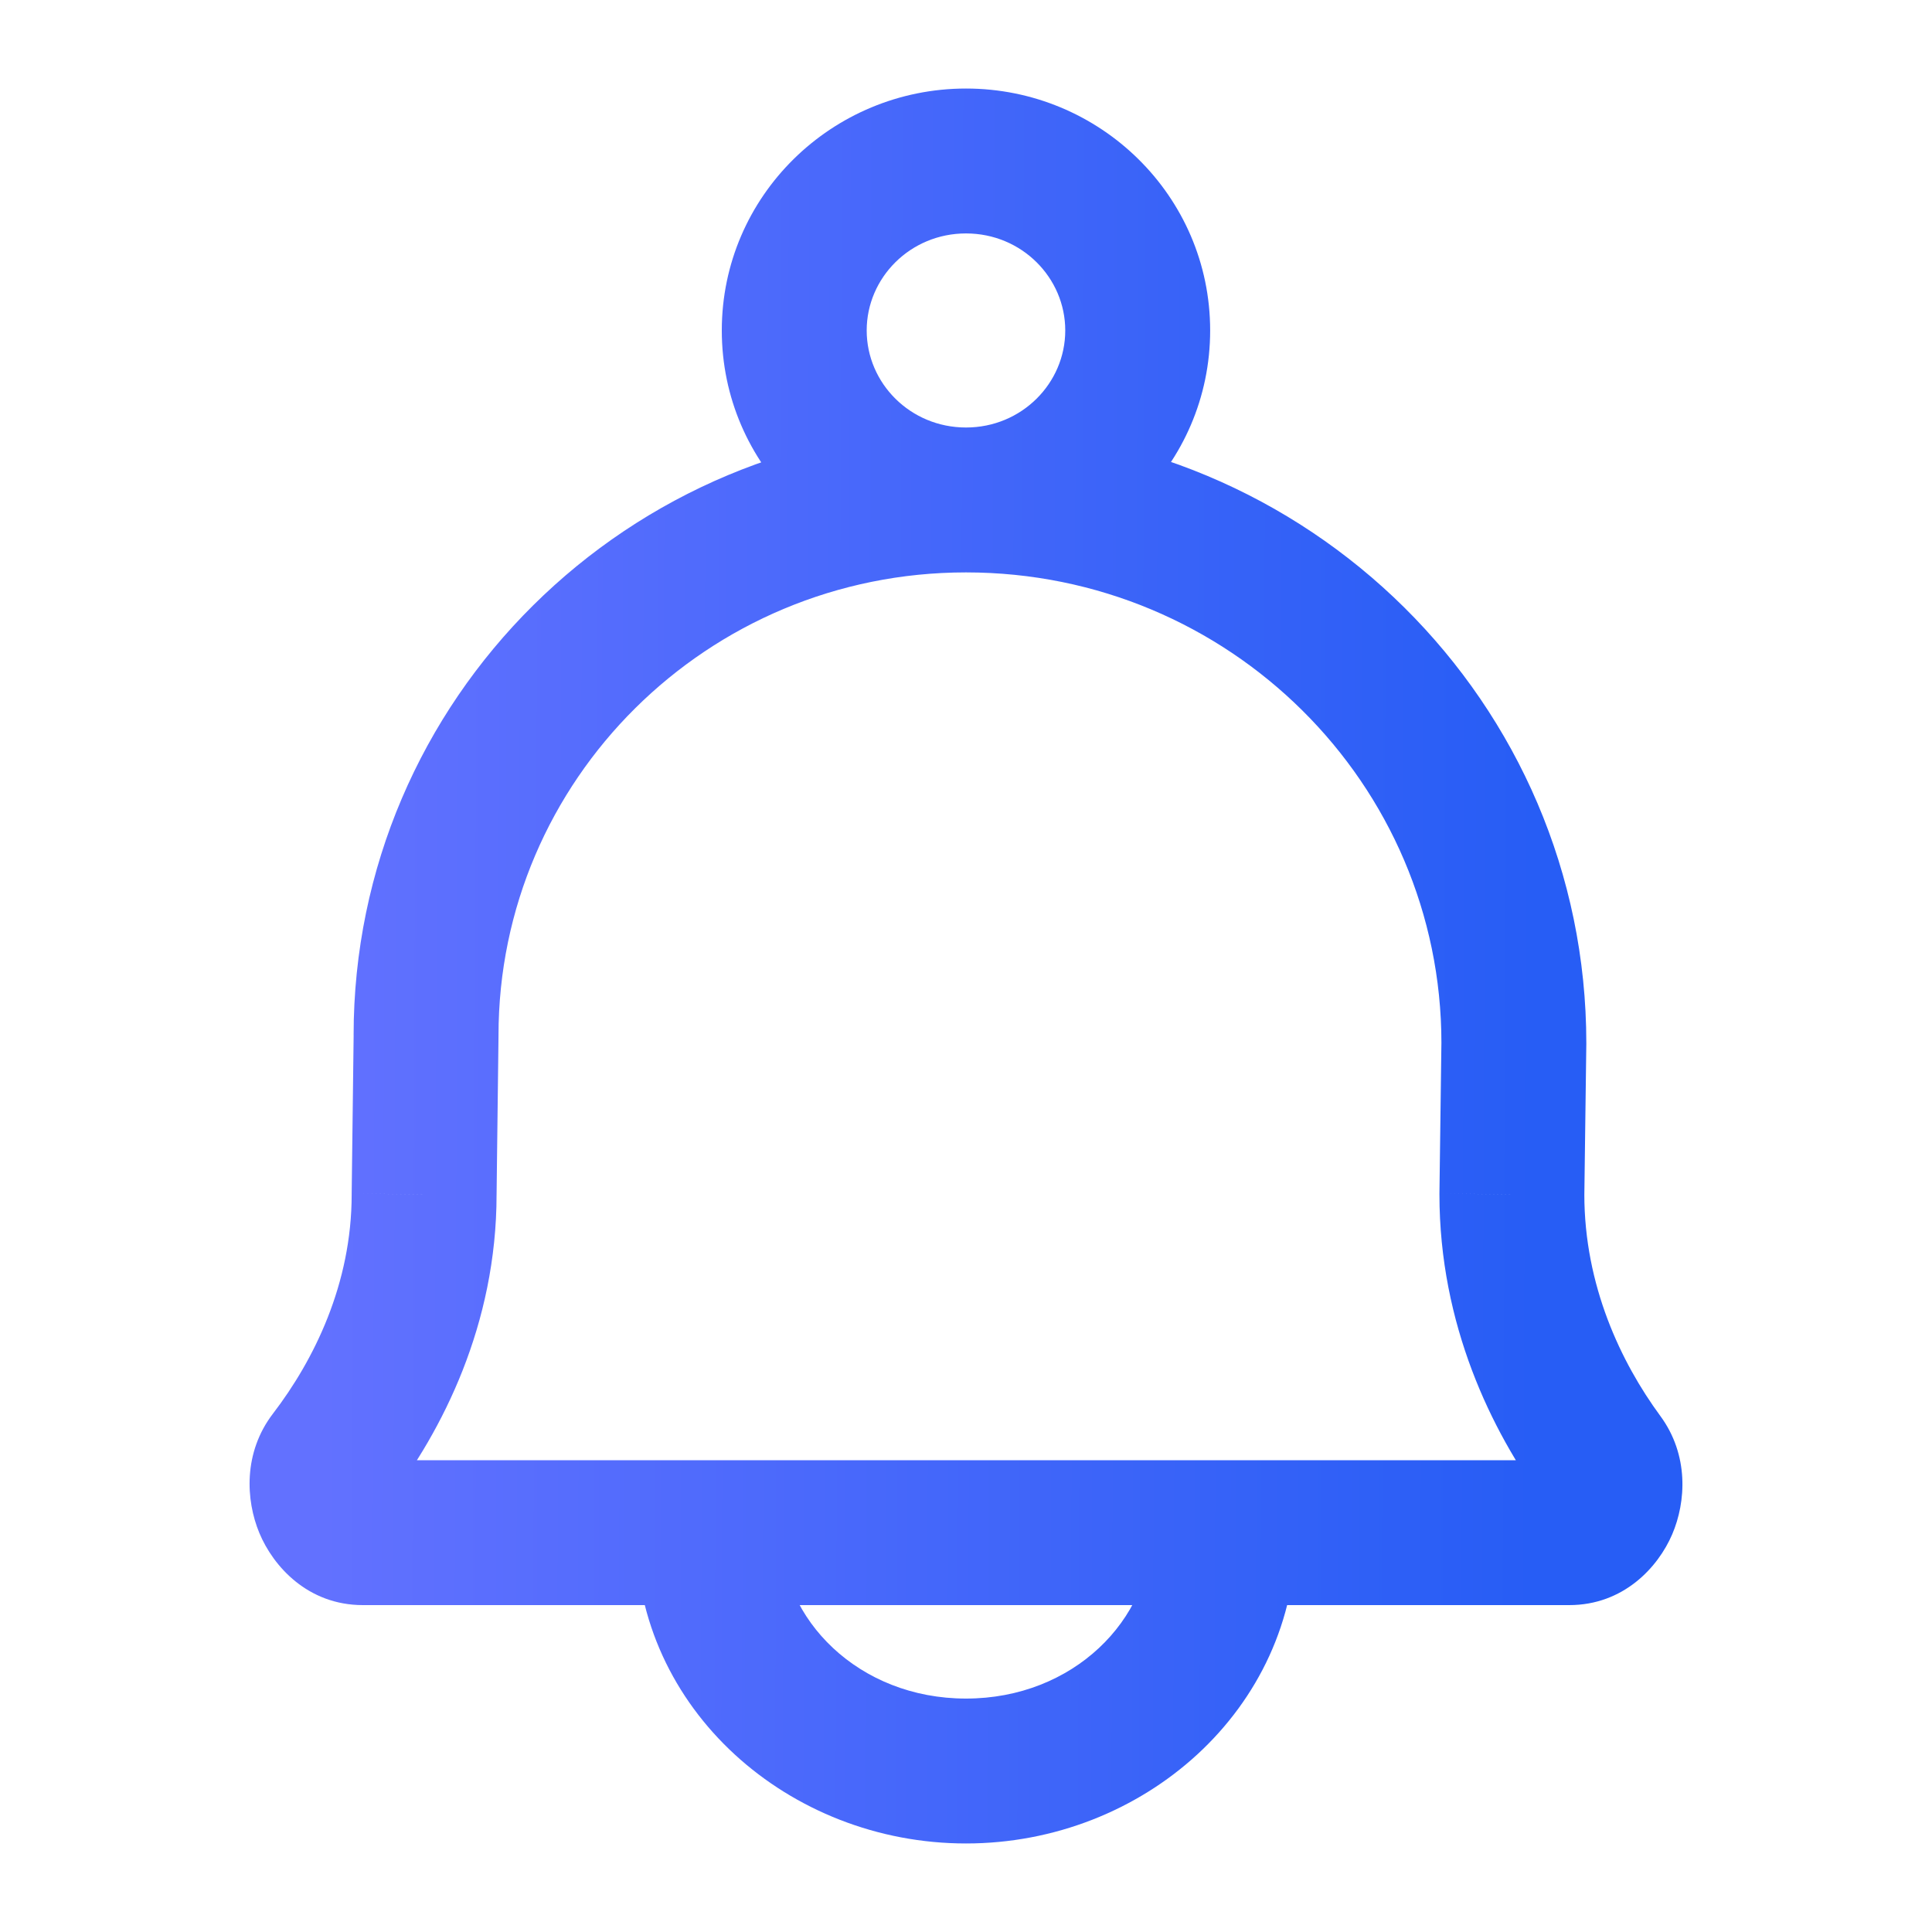 <svg xmlns="http://www.w3.org/2000/svg" width="40" height="40" viewBox="0 0 40 40" fill="none"><path d="M6.842 30.179L5.652 29.267L5.652 29.267L6.842 30.179ZM8.781 24.73L7.281 24.711L7.281 24.72V24.73H8.781ZM8.821 21.435L10.321 21.453L10.321 21.444V21.435H8.821ZM33.168 30.205L34.376 29.317L34.376 29.317L33.168 30.205ZM31.302 24.73L29.802 24.71L29.802 24.72V24.73H31.302ZM31.343 21.598L32.843 21.617L32.843 21.608V21.598H31.343ZM8.033 31.091C9.154 29.629 10.281 27.428 10.281 24.73H7.281C7.281 26.579 6.504 28.154 5.652 29.267L8.033 31.091ZM10.281 24.748L10.321 21.453L7.322 21.416L7.281 24.711L10.281 24.748ZM34.376 29.317C33.56 28.207 32.802 26.613 32.802 24.73H29.802C29.802 27.425 30.882 29.628 31.959 31.093L34.376 29.317ZM32.802 24.749L32.843 21.617L29.843 21.578L29.802 24.71L32.802 24.749ZM32.843 21.598C32.843 14.546 27.081 8.851 20 8.851V11.851C25.448 11.851 29.843 16.227 29.843 21.598H32.843ZM32.489 33.232C33.613 33.232 34.328 32.449 34.62 31.769C34.91 31.094 34.969 30.124 34.376 29.317L31.959 31.093C31.775 30.843 31.842 30.636 31.863 30.586C31.887 30.53 32.059 30.232 32.489 30.232V33.232ZM10.321 21.435C10.321 16.154 14.643 11.851 20 11.851V8.851C13.01 8.851 7.321 14.473 7.321 21.435H10.321ZM7.513 30.232C7.953 30.232 8.12 30.541 8.139 30.587C8.157 30.629 8.227 30.839 8.033 31.091L5.652 29.267C5.033 30.074 5.087 31.06 5.37 31.74C5.655 32.425 6.37 33.232 7.513 33.232V30.232ZM32.489 30.232H7.513V33.232H32.489V30.232ZM23.833 31.732C23.833 33.521 22.229 35.167 20 35.167V38.167C23.662 38.167 26.833 35.394 26.833 31.732H23.833ZM20 35.167C17.771 35.167 16.166 33.521 16.166 31.732H13.166C13.166 35.394 16.338 38.167 20 38.167V35.167ZM22.055 6.842C22.055 7.933 21.154 8.851 20 8.851V11.851C22.773 11.851 25.055 9.627 25.055 6.842H22.055ZM20 8.851C18.846 8.851 17.944 7.933 17.944 6.842H14.944C14.944 9.627 17.227 11.851 20 11.851V8.851ZM17.944 6.842C17.944 5.751 18.846 4.833 20 4.833V1.833C17.227 1.833 14.944 4.057 14.944 6.842H17.944ZM20 4.833C21.154 4.833 22.055 5.751 22.055 6.842H25.055C25.055 4.057 22.773 1.833 20 1.833V4.833Z" fill="url(#paint0_linear_8872_1668)"></path><defs><linearGradient id="paint0_linear_8872_1668" x1="6.667" y1="27.037" x2="42.381" y2="27.174" gradientUnits="userSpaceOnUse"><stop stop-color="#6271FF"></stop><stop offset="0.703" stop-color="#275DF5"></stop><stop offset="1" stop-color="#275DF5"></stop></linearGradient></defs></svg>